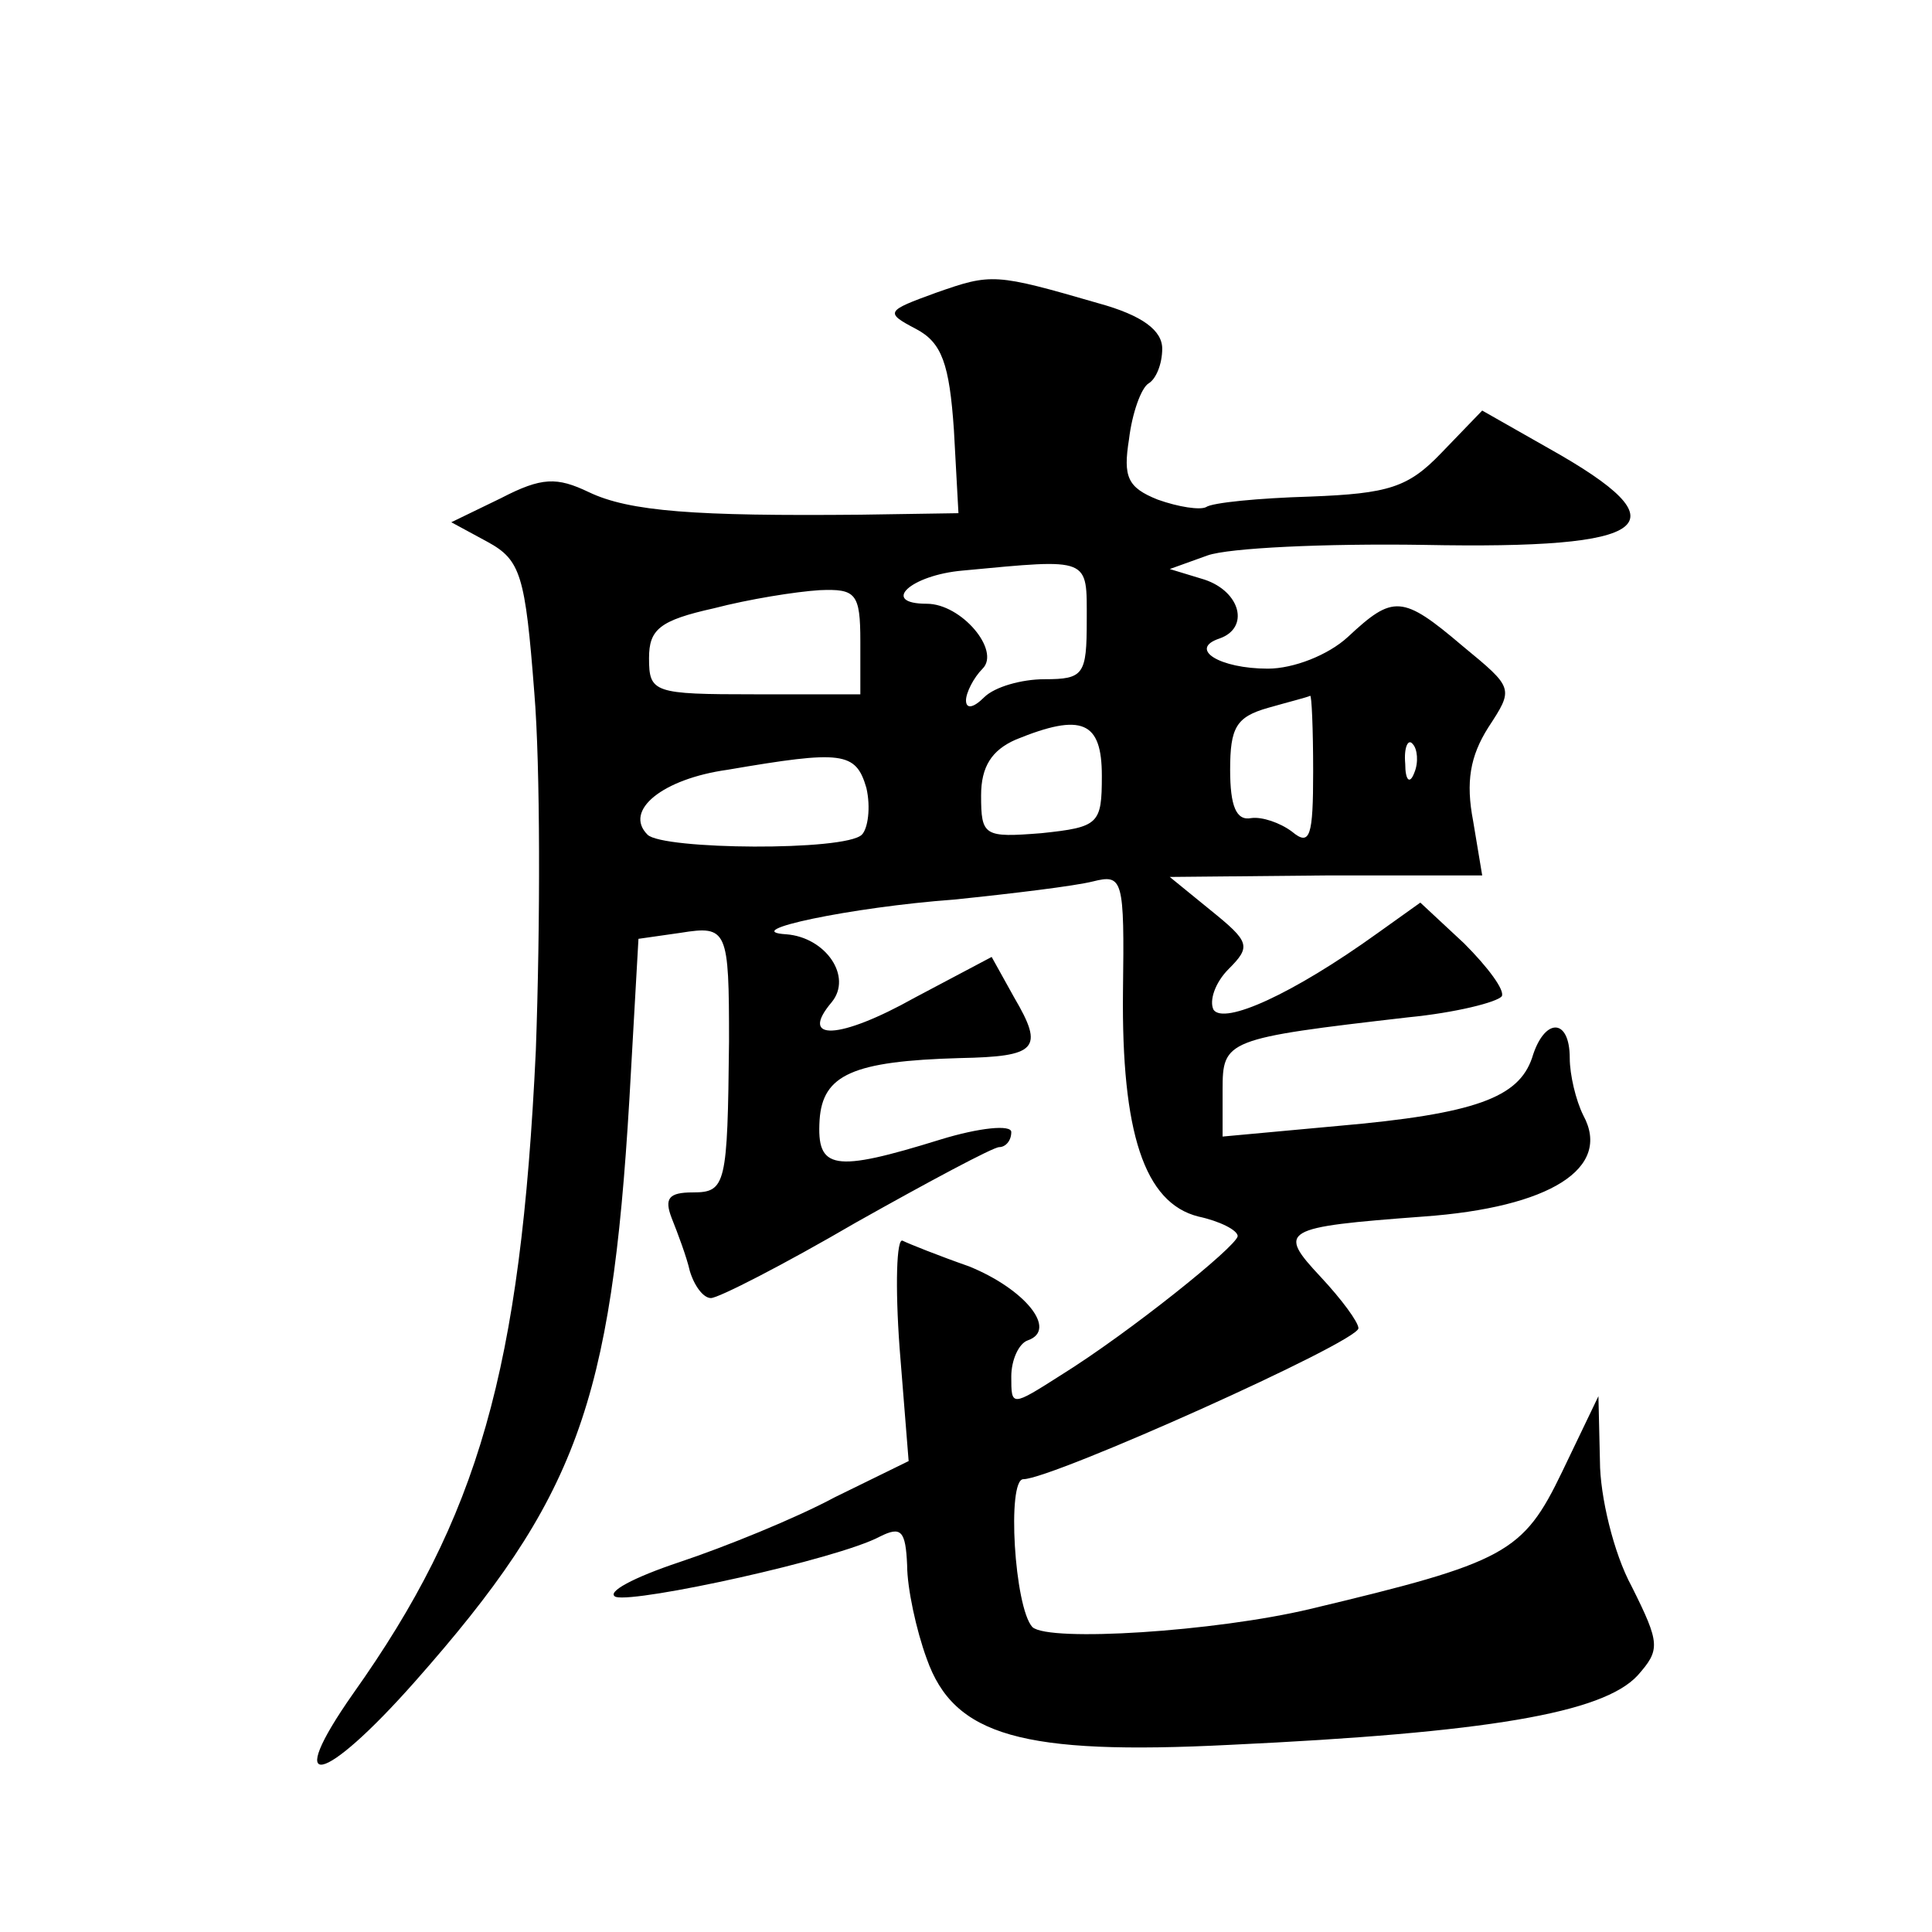 <?xml version="1.0" standalone="no"?>
<!DOCTYPE svg PUBLIC "-//W3C//DTD SVG 20010904//EN"
 "http://www.w3.org/TR/2001/REC-SVG-20010904/DTD/svg10.dtd">
<svg version="1.0" xmlns="http://www.w3.org/2000/svg"
 width="128pt" height="128pt" viewBox="0 0 128 128"
 preserveAspectRatio="xMidYMid meet">
<g transform="translate(0,128) scale(0.1,-0.1)"
fill="#0" stroke="none">
<path d="M620 1086 c-33 -12 -34 -13 -13 -24 17 -9 22 -23 25 -67 l3 -55 -65 -1
c-109 -1 -153 2 -180 15 -21 10 -31 10 -58 -4 l-33 -16 24 -13 c22 -12 25 -22 31
-100 4 -48 4 -154 1 -237 -10 -212 -38 -309 -121 -426 -47 -67 -20 -61 41 8 107
121 130 184 142 386 l6 106 28 4 c31 5 32 2 32 -72 -1 -95 -2 -100 -24 -100 -16
0 -19 -4 -14 -17 4 -10 10 -26 12 -35 3 -10 9 -18 14 -18 5 0 48 22 96 50 48 27
91 50 95 50 4 0 8 4 8 10 0 5 -21 3 -47 -5 -71 -22 -82 -20 -80 13 2 30 22 39 93
41 51 1 56 6 36 40 l-15 27 -51 -27 c-50 -28 -77 -29 -55 -3 14 17 -4 43 -30 45
-33 2 43 18 111 23 39 4 80 9 92 12 20 5 21 2 20 -73 -1 -93 14 -140 50 -149 14
-3 26 -9 26 -13 -1 -7 -72 -64 -117 -92 -33 -21 -33 -21 -33 -1 0 11 5 22 11 24
20 7 -2 34 -39 49 -20 7 -40 15 -44 17 -4 2 -5 -30 -2 -71 l6 -75 -49 -24 c-26
-14 -73 -33 -103 -43 -30 -10 -49 -20 -42 -23 14 -4 147 25 175 40 14 7 17 4 18
-19 0 -15 6 -43 13 -62 18 -51 63 -64 201 -57 170 8 247 21 270 46 15 17 15 21
-4 59 -12 22 -21 60 -21 83 l-1 43 -24 -50 c-26 -54 -37 -60 -167 -91 -63 -15 -173
-22 -184 -12 -12 13 -17 98 -6 98 19 0 222 91 222 100 0 4 -11 19 -25 34 -29 31
-26 33 68 40 84 6 125 32 106 67 -5 10 -9 27 -9 38 0 27 -17 27 -25 0 -9 -26 -37
-37 -129 -45 l-76 -7 0 31 c0 33 2 34 123 48 31 3 59 10 62 14 2 4 -9 19 -25 35
l-29 27 -28 -20 c-57 -41 -102 -61 -109 -51 -3 6 1 18 10 27 15 15 14 18 -12 39
l-27 22 104 1 103 0 -6 36 c-5 26 -2 43 10 62 17 26 17 26 -17 54 -40 34 -46 34
-76 6 -13 -12 -36 -21 -53 -21 -32 0 -53 13 -32 20 20 7 14 31 -10 39 l-23 7 25
9 c14 5 78 8 143 7 153 -3 174 13 83 64 l-44 25 -27 -28 c-22 -23 -35 -27 -87 -29
-34 -1 -65 -4 -69 -7 -4 -2 -18 0 -32 5 -20 8 -23 15 -19 40 2 17 8 34 13 37 5
3 9 13 9 23 0 12 -13 22 -42 30 -69 20 -71 20 -108 7z m100 -217 c0 -36 -2 -39
-28 -39 -15 0 -33 -5 -40 -12 -7 -7 -12 -8 -12 -2 0 5 5 15 11 21 12 12 -14 43
-37 43 -31 0 -11 19 24 22 85 8 82 9 82 -33z m-150 -14 l0 -35 -70 0 c-67 0 -70
1 -70 24 0 19 7 25 43 33 23 6 54 11 70 12 24 1 27 -2 27 -34z m300 -86 c0 -43
-2 -50 -14 -40 -8 6 -20 10 -27 9 -10 -2 -14 8 -14 32 0 28 4 35 25 41 14 4 26
7 28 8 1 1 2 -22 2 -50z m-140 -3 c0 -32 -2 -34 -40 -38 -38 -3 -40 -2 -40 25 0
19 7 30 23 37 44 18 57 12 57 -24z m207 2 c-3 -8 -6 -5 -6 6 -1 11 2 17 5 13 3
-3 4 -12 1 -19z m-363 -10 c3 -13 1 -27 -3 -31 -11 -11 -132 -10 -142 0 -16 16
10 37 53 43 76 13 85 12 92 -12z"/>
</g>
</svg>

